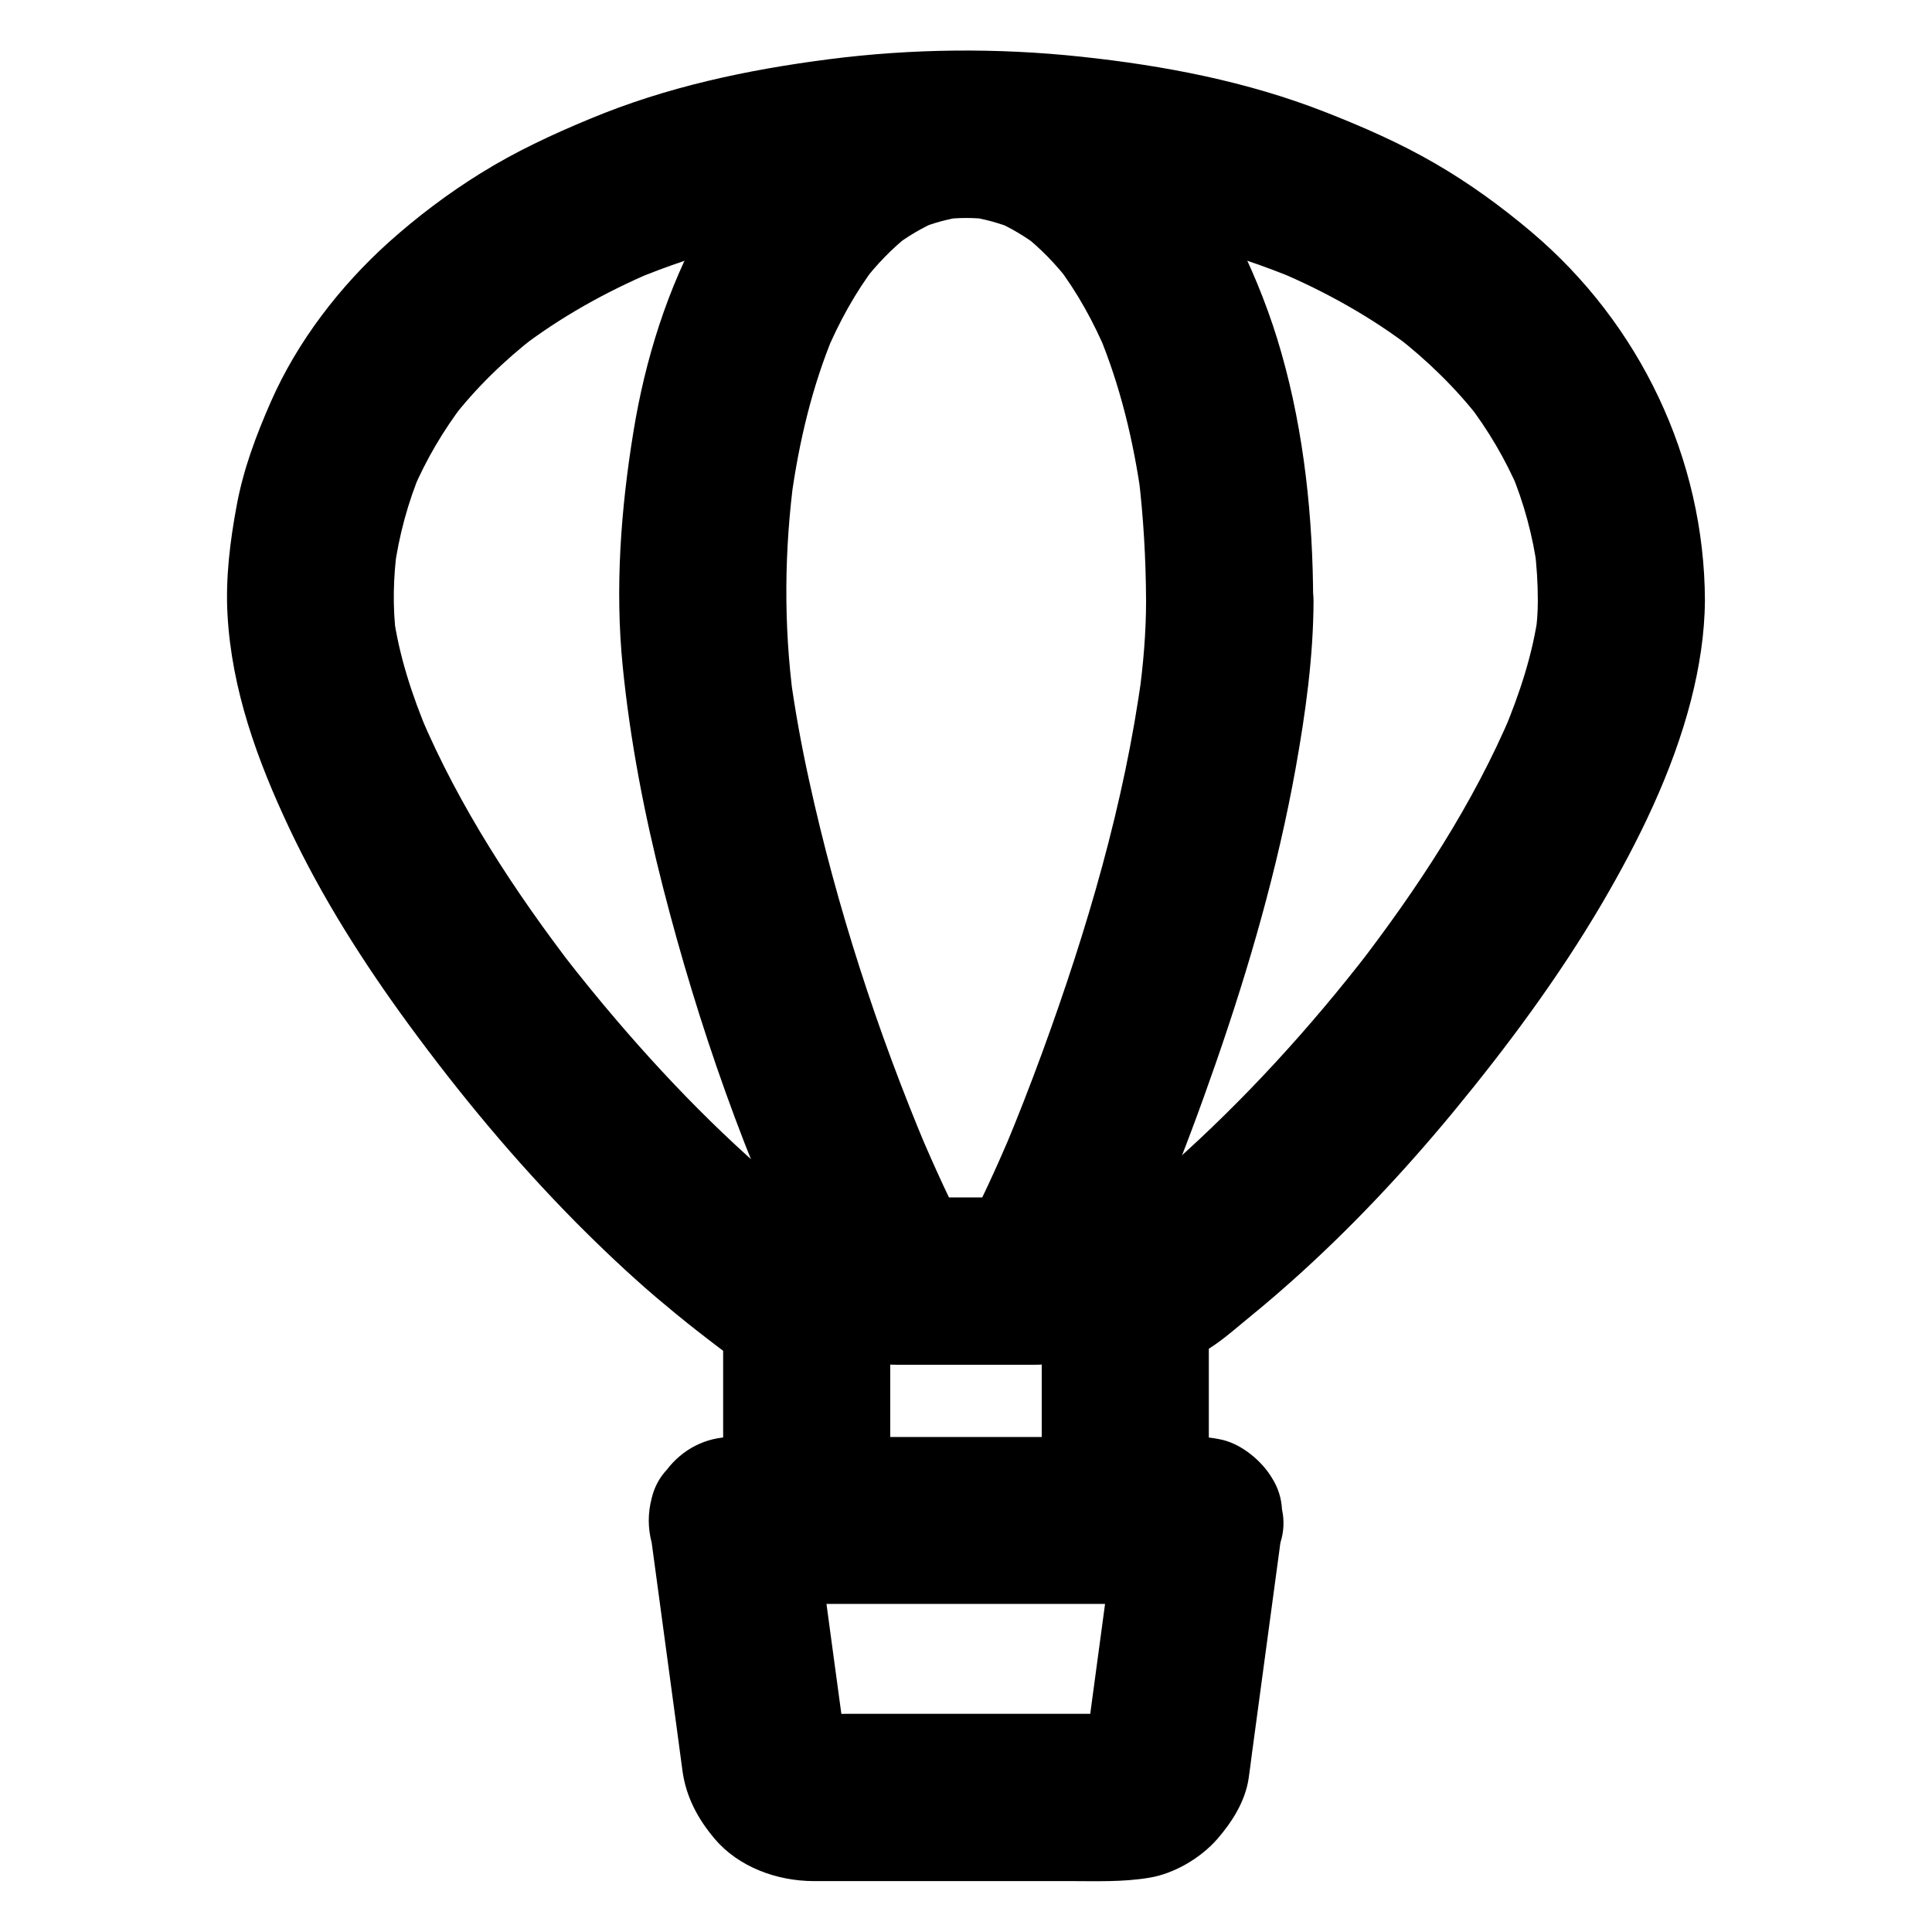 <?xml version="1.0" encoding="UTF-8"?>
<!-- Uploaded to: ICON Repo, www.iconrepo.com, Generator: ICON Repo Mixer Tools -->
<svg fill="#000000" width="800px" height="800px" version="1.1" viewBox="144 144 512 512" xmlns="http://www.w3.org/2000/svg">
 <g>
  <path d="m551.54 303.27c0 3.051-0.246 6.051-0.641 9.055 0.246-1.969 0.543-3.938 0.789-5.902-1.477 10.875-4.969 21.402-9.199 31.539 0.738-1.77 1.477-3.543 2.215-5.266-10.281 24.402-25.094 46.84-41.18 67.75 1.133-1.477 2.312-3 3.445-4.477-15.742 20.367-33.211 39.559-52.449 56.629-4.922 4.379-9.988 8.609-15.203 12.645 1.477-1.133 3-2.312 4.477-3.445-1.133 0.836-2.215 1.723-3.344 2.559 3.738-0.984 7.43-2.016 11.168-3h-35.129-56.039-12.891c3.738 0.984 7.43 2.016 11.168 3-1.133-0.836-2.262-1.723-3.394-2.559 1.477 1.133 3 2.312 4.477 3.445-19.285-14.957-36.652-32.422-52.496-50.973-4.871-5.707-9.594-11.512-14.168-17.418 1.133 1.477 2.312 3 3.445 4.477-16.137-20.961-30.945-43.543-41.277-67.996 0.738 1.77 1.477 3.543 2.215 5.266-4.281-10.184-7.773-20.762-9.297-31.734 0.246 1.969 0.543 3.938 0.789 5.902-1.031-7.871-0.789-15.844 0.246-23.664-0.246 1.969-0.543 3.938-0.789 5.902 1.23-9.004 3.59-17.809 7.133-26.223-0.738 1.77-1.477 3.543-2.215 5.266 3.543-8.316 8.168-16.137 13.676-23.32-1.133 1.477-2.312 3-3.445 4.477 6.445-8.363 14.07-15.742 22.387-22.188-1.477 1.133-3 2.312-4.477 3.445 10.875-8.363 22.879-15.055 35.473-20.418-1.77 0.738-3.543 1.477-5.266 2.215 18.055-7.578 37.195-12.348 56.629-15.008-1.969 0.246-3.938 0.543-5.902 0.789 24.797-3.297 50.184-3.297 74.98 0-1.969-0.246-3.938-0.543-5.902-0.789 19.387 2.609 38.523 7.379 56.629 15.008-1.77-0.738-3.543-1.477-5.266-2.215 12.594 5.363 24.602 12.055 35.473 20.418-1.477-1.133-3-2.312-4.477-3.445 8.316 6.445 15.941 13.875 22.387 22.188-1.133-1.477-2.312-3-3.445-4.477 5.512 7.184 10.137 15.008 13.676 23.32-0.738-1.77-1.477-3.543-2.215-5.266 3.543 8.414 5.902 17.219 7.133 26.223-0.246-1.969-0.543-3.938-0.789-5.902 0.59 4.773 0.887 9.445 0.887 14.168 0 5.707 2.461 11.609 6.496 15.645 3.836 3.836 10.137 6.742 15.645 6.496 5.707-0.246 11.66-2.117 15.645-6.496 3.984-4.328 6.496-9.645 6.496-15.645-0.098-37.738-17.27-73.555-46.051-97.859-7.922-6.691-16.383-12.84-25.387-18.055-9.297-5.41-19.188-9.742-29.227-13.676-20.715-8.117-42.605-12.301-64.699-14.66-22.188-2.363-44.723-2.164-66.863 0.688-21.746 2.805-43 7.332-63.27 15.793-9.988 4.133-19.68 8.66-28.879 14.367-8.66 5.363-16.875 11.562-24.453 18.352-12.941 11.66-24.207 26.273-31.242 42.312-3.887 8.855-7.231 17.762-9.004 27.305-1.77 9.445-3 19.336-2.461 28.93 1.082 20.023 7.922 38.77 16.383 56.727 8.66 18.352 19.633 35.621 31.637 52.004 13.48 18.402 28.094 36.016 44.133 52.25 6.887 6.938 13.973 13.676 21.402 20.023 3.543 3 7.133 5.953 10.773 8.809 2.117 1.672 4.281 3.297 6.394 4.922 3.543 2.707 8.168 3.984 12.594 4.082h0.441c7.824 0.098 15.695 0 23.566 0h74.441c1.871 0 3.789 0.051 5.656 0 9.84-0.195 16.727-7.086 23.863-12.891 3.691-3 7.281-6.102 10.824-9.25 15.398-13.727 29.57-28.832 42.707-44.723 14.367-17.418 27.898-35.672 39.359-55.152 9.891-16.875 18.844-35.129 23.715-54.168 2.164-8.512 3.59-17.418 3.641-26.176 0-5.656-2.508-11.66-6.496-15.645-3.836-3.836-10.137-6.742-15.645-6.496-12 0.59-22.086 9.789-22.137 22.188z"/>
  <path d="m461.94 524.82h-41.871-66.715-15.301c-7.035 0-13.188 3.246-17.367 8.707-1.969 2.117-3.297 4.625-3.984 7.527-1.031 3.938-1.031 7.871 0 11.758 2.262 16.629 4.477 33.258 6.742 49.891 0.492 3.543 0.934 7.086 1.426 10.629 0.934 6.84 4.082 12.742 8.562 18.008 6.348 7.477 16.48 11.121 26.074 11.168h7.379 60.418c7.133 0 14.168 0.297 21.254-0.887 6.641-1.082 13.629-5.215 18.055-10.281 3.887-4.477 7.332-9.891 8.266-15.891 0.344-2.215 0.59-4.43 0.887-6.641 2.461-18.203 4.922-36.457 7.379-54.66 0.051-0.441 0.098-0.887 0.195-1.379 0.934-2.953 1.031-5.902 0.395-8.809-0.148-2.953-1.031-5.707-2.609-8.215-2.707-4.574-7.969-8.953-13.234-10.184-5.656-1.277-12.004-1.031-17.074 2.215-4.477 2.902-9.445 7.676-10.184 13.234-2.508 18.746-5.066 37.441-7.578 56.188-0.441 3.199-0.59 6.789-1.77 9.789 0.738-1.77 1.477-3.543 2.215-5.266-0.441 0.984-0.984 1.918-1.672 2.754 1.133-1.477 2.312-3 3.445-4.477-0.688 0.836-1.426 1.574-2.312 2.215 1.477-1.133 3-2.312 4.477-3.445-0.887 0.641-1.82 1.133-2.805 1.574 1.77-0.738 3.543-1.477 5.266-2.215-1.031 0.395-2.066 0.641-3.199 0.789 1.969-0.246 3.938-0.543 5.902-0.789-3.051 0.246-6.148 0.051-9.199 0.051h-19.926-45.066c-3.691 0-7.43 0.246-11.121-0.051 1.969 0.246 3.938 0.543 5.902 0.789-1.082-0.148-2.117-0.395-3.199-0.789 1.77 0.738 3.543 1.477 5.266 2.215-0.984-0.441-1.918-0.934-2.805-1.574 1.477 1.133 3 2.312 4.477 3.445-0.836-0.688-1.625-1.379-2.312-2.215 1.133 1.477 2.312 3 3.445 4.477-0.641-0.887-1.18-1.77-1.672-2.754 0.738 1.77 1.477 3.543 2.215 5.266-1.031-2.609-1.18-5.559-1.574-8.316-0.688-4.969-1.328-9.938-2.016-14.859-1.574-11.512-3.102-23.074-4.676-34.586-0.395-2.754-0.738-5.461-1.133-8.215-7.133 9.348-14.219 18.695-21.352 28.043h41.871 66.715 15.301c5.656 0 11.66-2.461 15.645-6.496 3.836-3.836 6.742-10.137 6.496-15.645-0.246-5.707-2.117-11.66-6.496-15.645-4.129-3.941-9.492-6.449-15.445-6.449z"/>
  <path d="m464.35 546.96v-55.398-7.871c0-5.656-2.461-11.66-6.496-15.645-3.836-3.836-10.137-6.742-15.645-6.496-5.707 0.246-11.66 2.117-15.645 6.496-3.984 4.328-6.496 9.645-6.496 15.645v55.398 7.871c0 5.656 2.461 11.66 6.496 15.645 3.836 3.836 10.137 6.742 15.645 6.496 5.707-0.246 11.66-2.117 15.645-6.496 3.988-4.281 6.496-9.645 6.496-15.645z"/>
  <path d="m335.64 483.74v55.398 7.871c0 5.656 2.461 11.66 6.496 15.645 3.836 3.836 10.137 6.742 15.645 6.496 5.707-0.246 11.66-2.117 15.645-6.496 3.984-4.328 6.496-9.645 6.496-15.645v-55.398-7.871c0-5.656-2.461-11.66-6.496-15.645-3.836-3.836-10.137-6.742-15.645-6.496-5.707 0.246-11.66 2.117-15.645 6.496-3.988 4.328-6.496 9.641-6.496 15.645z"/>
  <path d="m447.72 303.27c0 8.414-0.738 16.828-1.871 25.191 0.246-1.969 0.543-3.938 0.789-5.902-4.625 34.293-14.613 68.043-26.469 100.46-3.199 8.707-6.543 17.32-10.137 25.879 0.738-1.77 1.477-3.543 2.215-5.266-4.133 9.742-8.512 19.387-13.531 28.734 6.394-3.641 12.742-7.332 19.141-10.973h-35.918c6.394 3.641 12.742 7.332 19.141 10.973-5.019-9.348-9.398-18.992-13.531-28.734 0.738 1.77 1.477 3.543 2.215 5.266-13.285-31.586-24.008-64.551-31.34-98.055-2.016-9.152-3.691-18.352-4.969-27.602 0.246 1.969 0.543 3.938 0.789 5.902-2.609-19.68-2.41-39.508 0.246-59.137-0.246 1.969-0.543 3.938-0.789 5.902 2.066-14.859 5.512-29.52 11.316-43.395-0.738 1.77-1.477 3.543-2.215 5.266 3.492-8.316 7.824-16.234 13.285-23.418-1.133 1.477-2.312 3-3.445 4.477 3.691-4.773 7.824-9.102 12.594-12.793-1.477 1.133-3 2.312-4.477 3.445 3.641-2.805 7.625-5.164 11.855-6.988-1.77 0.738-3.543 1.477-5.266 2.215 3.887-1.625 7.871-2.707 12.055-3.297-1.969 0.246-3.938 0.543-5.902 0.789 4.379-0.59 8.809-0.59 13.188 0-1.969-0.246-3.938-0.543-5.902-0.789 4.133 0.59 8.168 1.723 12.055 3.297-1.77-0.738-3.543-1.477-5.266-2.215 4.231 1.82 8.168 4.184 11.855 6.988-1.477-1.133-3-2.312-4.477-3.445 4.773 3.691 8.906 8.02 12.594 12.793-1.133-1.477-2.312-3-3.445-4.477 5.461 7.184 9.789 15.105 13.285 23.418-0.738-1.77-1.477-3.543-2.215-5.266 5.758 13.875 9.25 28.535 11.316 43.395-0.246-1.969-0.543-3.938-0.789-5.902 1.332 10.973 1.969 22.09 2.019 33.258 0 5.656 2.461 11.609 6.496 15.645 3.836 3.836 10.137 6.742 15.645 6.496 5.707-0.246 11.66-2.117 15.645-6.496 3.984-4.328 6.496-9.645 6.496-15.645-0.051-21.992-2.363-44.527-8.414-65.73-2.805-9.938-6.641-19.68-11.168-28.98-4.082-8.266-9.199-15.695-15.008-22.828-10.137-12.449-24.648-22.484-40.344-26.223-17.465-4.184-35.719-1.672-51.465 6.938-15.055 8.266-27.059 22.188-35.324 37.047-9.398 16.875-15.301 35.816-18.402 54.859-3.344 20.516-4.922 41.477-2.856 62.188 1.969 19.777 5.758 39.359 10.676 58.598 9.348 36.508 21.992 72.719 38.574 106.62 1.477 3 3 6.004 4.574 8.953 3.641 6.789 11.512 10.973 19.141 10.973h35.918c7.578 0 15.449-4.184 19.141-10.973 11.809-21.941 21.008-45.512 29.176-69.027 8.855-25.484 16.383-51.609 21.156-78.18 2.609-14.562 4.676-29.422 4.723-44.23 0-5.656-2.461-11.66-6.496-15.645-3.836-3.836-10.137-6.742-15.645-6.496-12.152 0.543-22.238 9.742-22.238 22.141z"/>
 </g>
</svg>